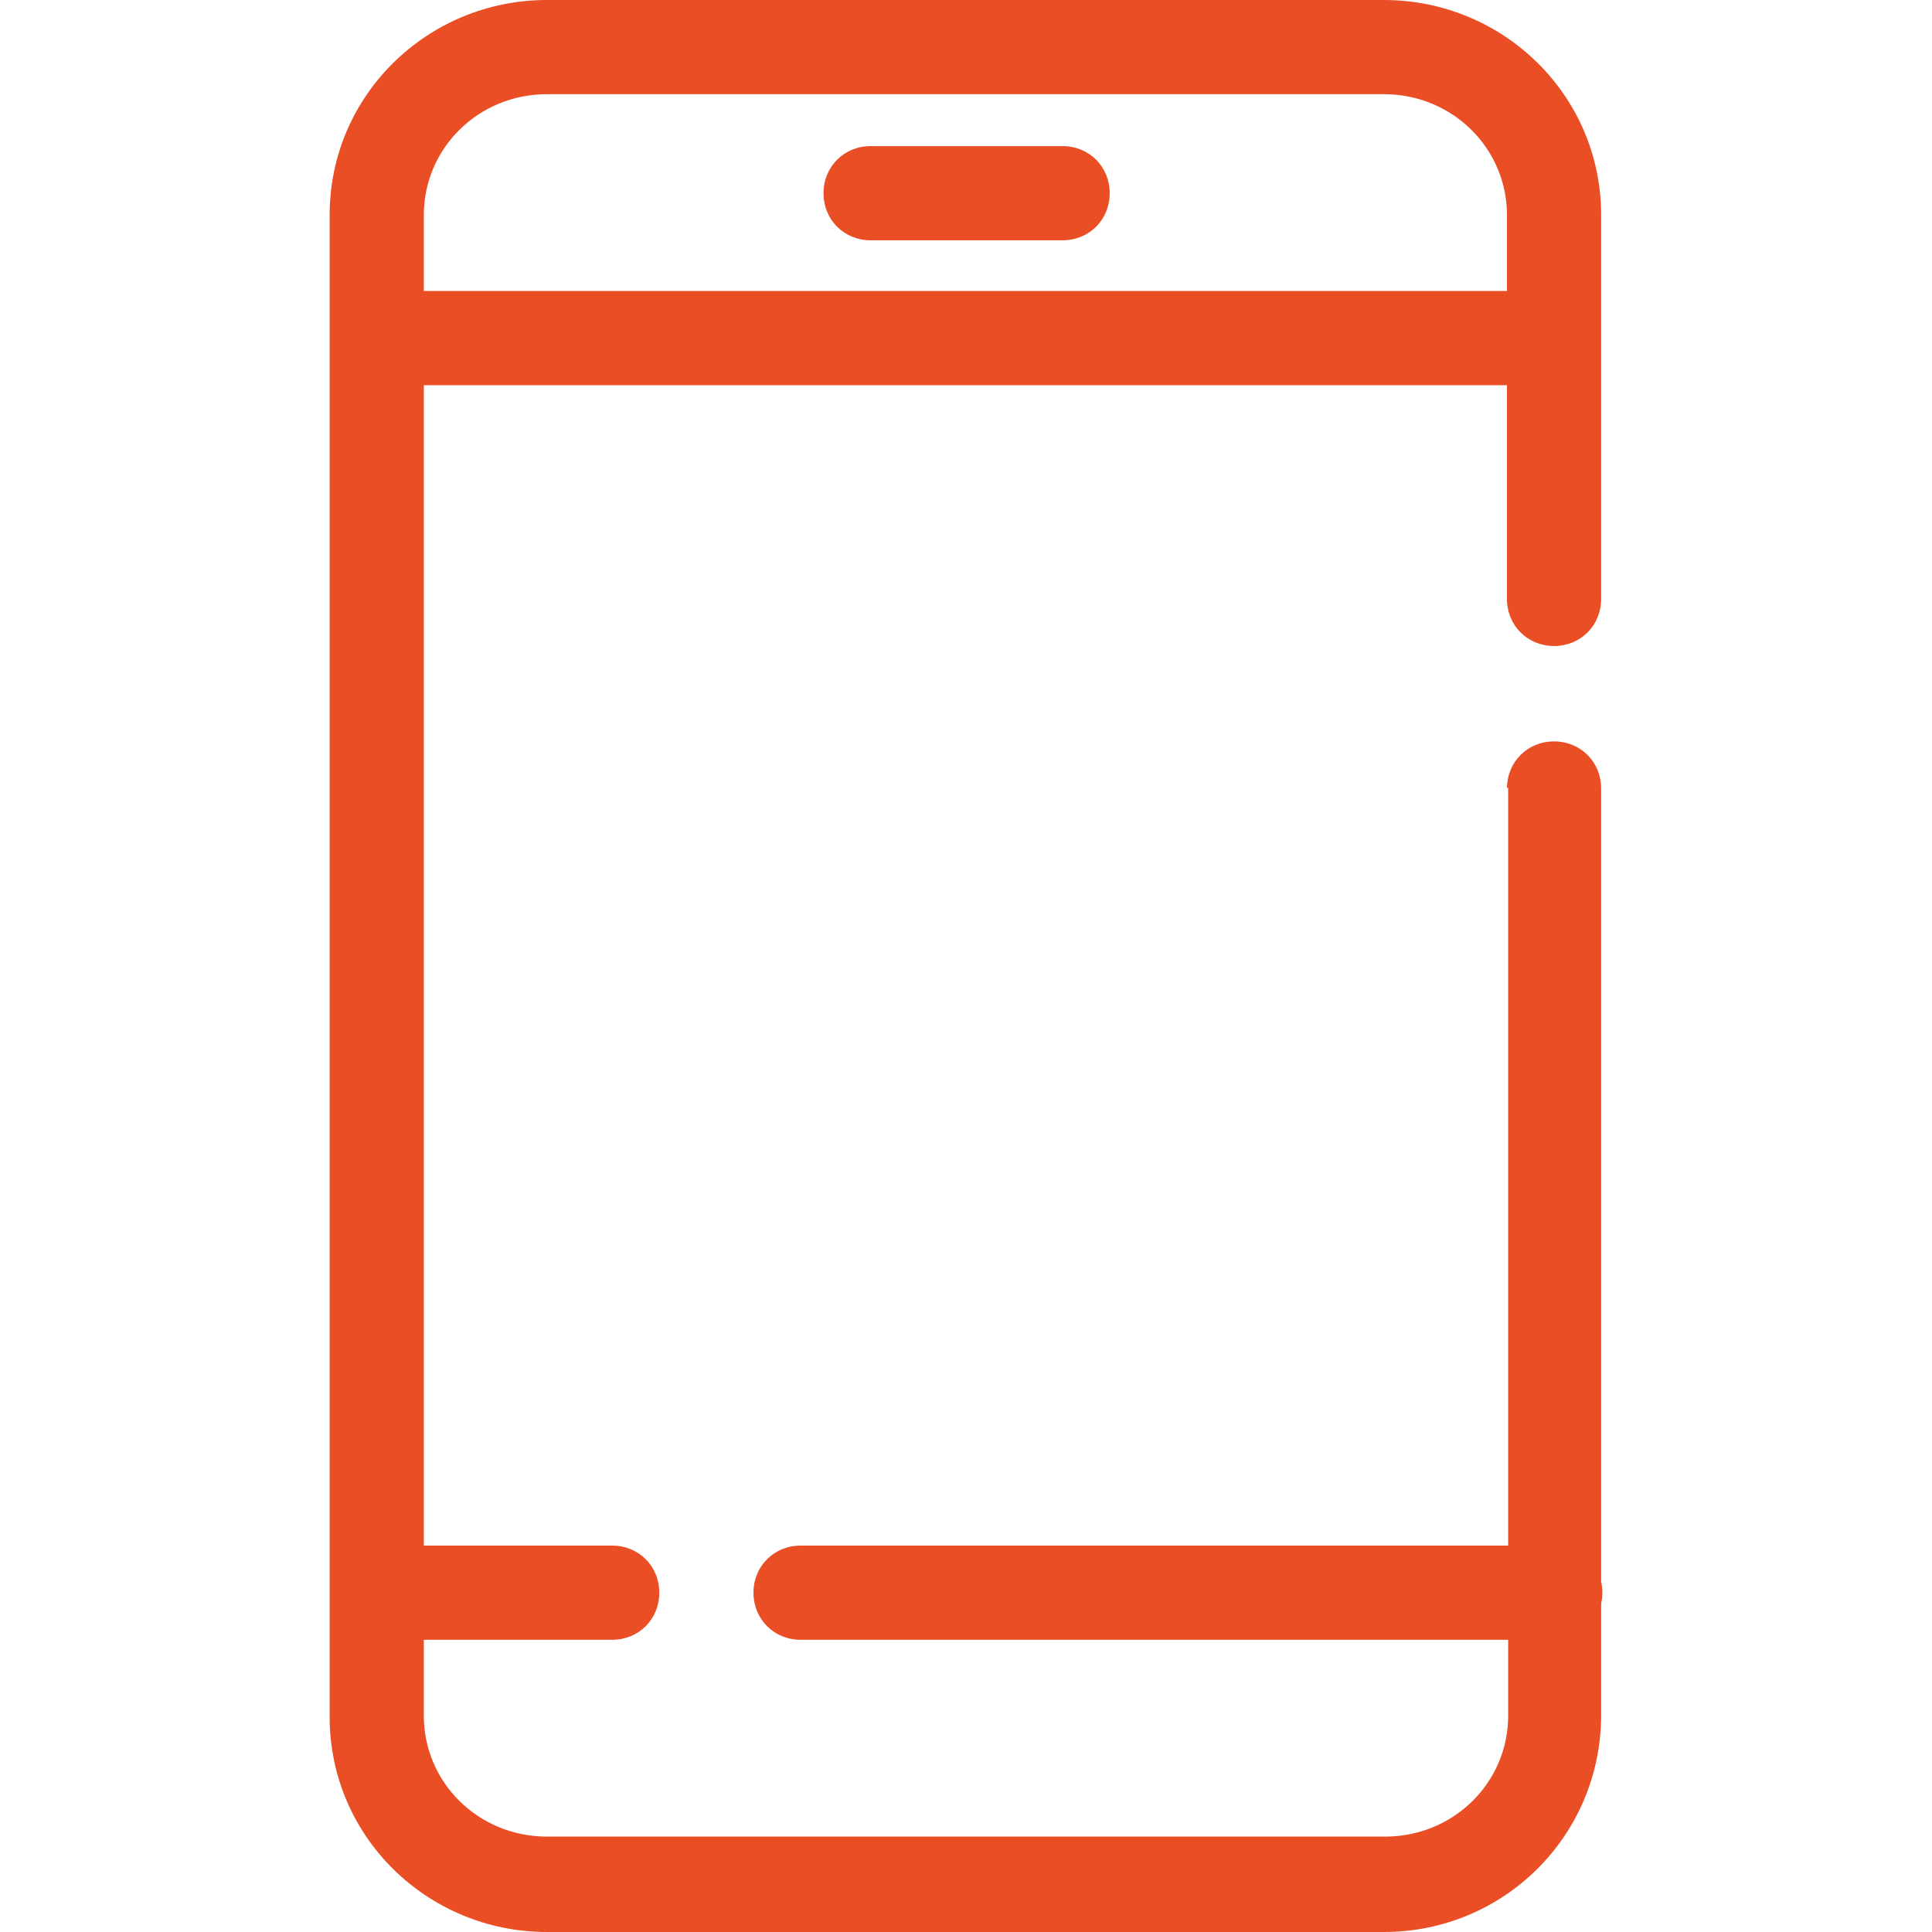 <?xml version="1.0" encoding="UTF-8"?><svg id="Calque_1" xmlns="http://www.w3.org/2000/svg" viewBox="0 0 16 16"><defs><style>.cls-1{fill:#e94e25;}</style></defs><path class="cls-1" d="M7.21,1.99h1.59c.22,0,.39-.17,.39-.39s-.17-.39-.39-.39h-1.59c-.22,0-.39,.17-.39,.39s.17,.39,.39,.39ZM3.13,13.58h1.94c.22,0,.39-.17,.39-.39s-.17-.39-.39-.39h-1.94c-.22,0-.39,.17-.39,.39s.17,.39,.39,.39Zm3.51,0h6.24c.22,0,.39-.17,.39-.39s-.17-.39-.39-.39H6.63c-.22,0-.39,.17-.39,.39s.17,.39,.39,.39ZM3.13,3.19H12.87c.22,0,.39-.17,.39-.39s-.17-.39-.39-.39H3.13c-.22,0-.39,.17-.39,.39s.17,.39,.39,.39Zm9.36,3.33v7.69c0,.55-.45,1-1.02,1H4.53c-.57,0-1.02-.45-1.02-1V1.78c0-.55,.45-1,1.02-1h6.93c.57,0,1.02,.45,1.02,1v3.18c0,.22,.17,.39,.39,.39s.39-.17,.39-.39V1.78c0-.99-.81-1.78-1.8-1.78H4.53c-.99,0-1.8,.79-1.8,1.78V14.22c0,.99,.81,1.78,1.8,1.78h6.93c.99,0,1.79-.79,1.8-1.78V6.53c0-.22-.17-.39-.39-.39s-.39,.17-.39,.39h0Z"/></svg>